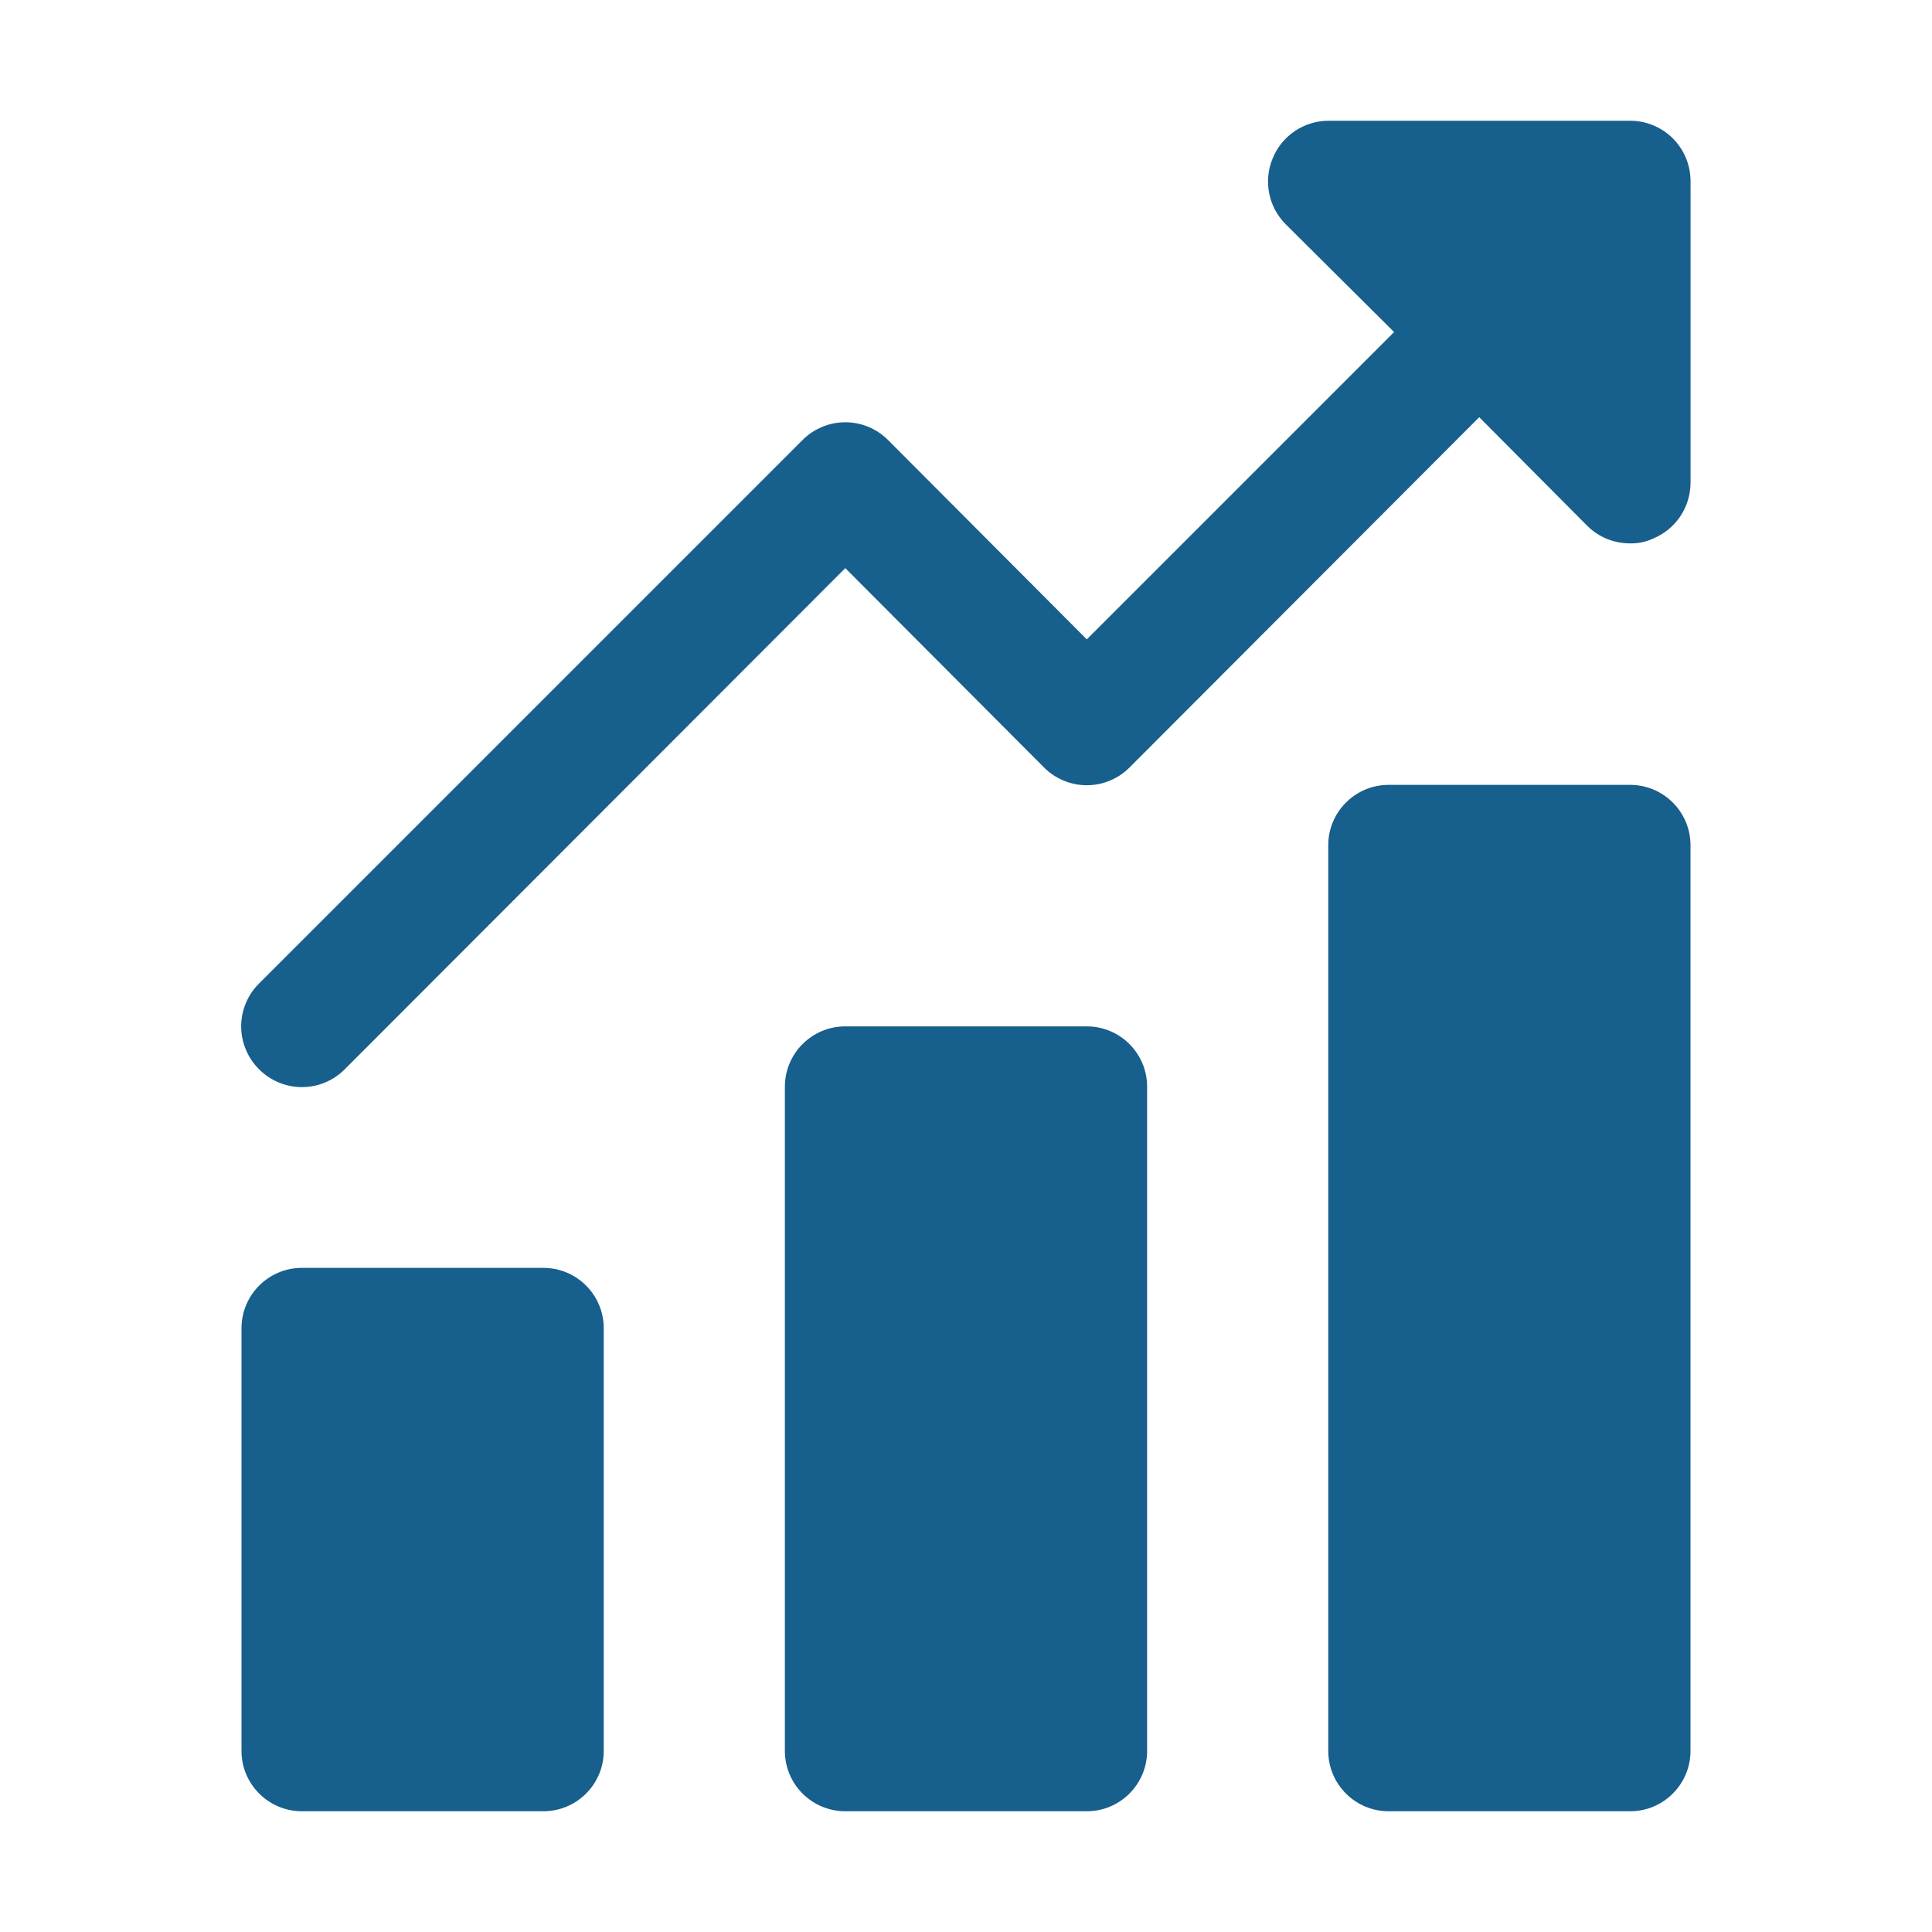 <svg width="48" height="48" viewBox="0 0 48 48" fill="none" xmlns="http://www.w3.org/2000/svg">
<path d="M40.501 3H33.001C32.705 3.001 32.416 3.091 32.17 3.256C31.924 3.422 31.733 3.656 31.621 3.93C31.506 4.203 31.475 4.504 31.531 4.795C31.587 5.086 31.728 5.354 31.936 5.565L34.636 8.25L27.001 15.885L22.066 10.935C21.926 10.794 21.761 10.683 21.578 10.607C21.395 10.53 21.199 10.491 21.001 10.491C20.803 10.491 20.607 10.53 20.424 10.607C20.241 10.683 20.075 10.794 19.936 10.935L6.436 24.435C6.295 24.574 6.184 24.74 6.108 24.923C6.031 25.106 5.992 25.302 5.992 25.5C5.992 25.698 6.031 25.894 6.108 26.077C6.184 26.26 6.295 26.426 6.436 26.565C6.575 26.706 6.741 26.817 6.924 26.893C7.107 26.97 7.303 27.009 7.501 27.009C7.699 27.009 7.895 26.97 8.078 26.893C8.261 26.817 8.426 26.706 8.566 26.565L21.001 14.115L25.936 19.065C26.075 19.206 26.241 19.317 26.424 19.393C26.607 19.47 26.803 19.509 27.001 19.509C27.199 19.509 27.395 19.47 27.578 19.393C27.761 19.317 27.926 19.206 28.066 19.065L36.751 10.365L39.436 13.065C39.576 13.204 39.742 13.314 39.925 13.389C40.108 13.463 40.303 13.501 40.501 13.5C40.698 13.505 40.893 13.464 41.071 13.38C41.345 13.268 41.579 13.076 41.745 12.831C41.91 12.585 41.999 12.296 42.001 12V4.5C42.001 4.102 41.843 3.721 41.562 3.439C41.28 3.158 40.899 3 40.501 3Z" fill="#175F8C"/>
<path d="M13.5 31.5H7.5C6.672 31.5 6 32.172 6 33V43.5C6 44.328 6.672 45 7.5 45H13.5C14.328 45 15 44.328 15 43.5V33C15 32.172 14.328 31.5 13.5 31.5Z" fill="#175F8C"/>
<path d="M27 25.5H21C20.172 25.5 19.5 26.172 19.5 27V43.5C19.5 44.328 20.172 45 21 45H27C27.828 45 28.5 44.328 28.5 43.5V27C28.5 26.172 27.828 25.5 27 25.5Z" fill="#175F8C"/>
<path d="M40.5 19.5H34.5C33.672 19.5 33 20.172 33 21V43.5C33 44.328 33.672 45 34.5 45H40.5C41.328 45 42 44.328 42 43.5V21C42 20.172 41.328 19.5 40.5 19.5Z" fill="#175F8C"/>
</svg>
